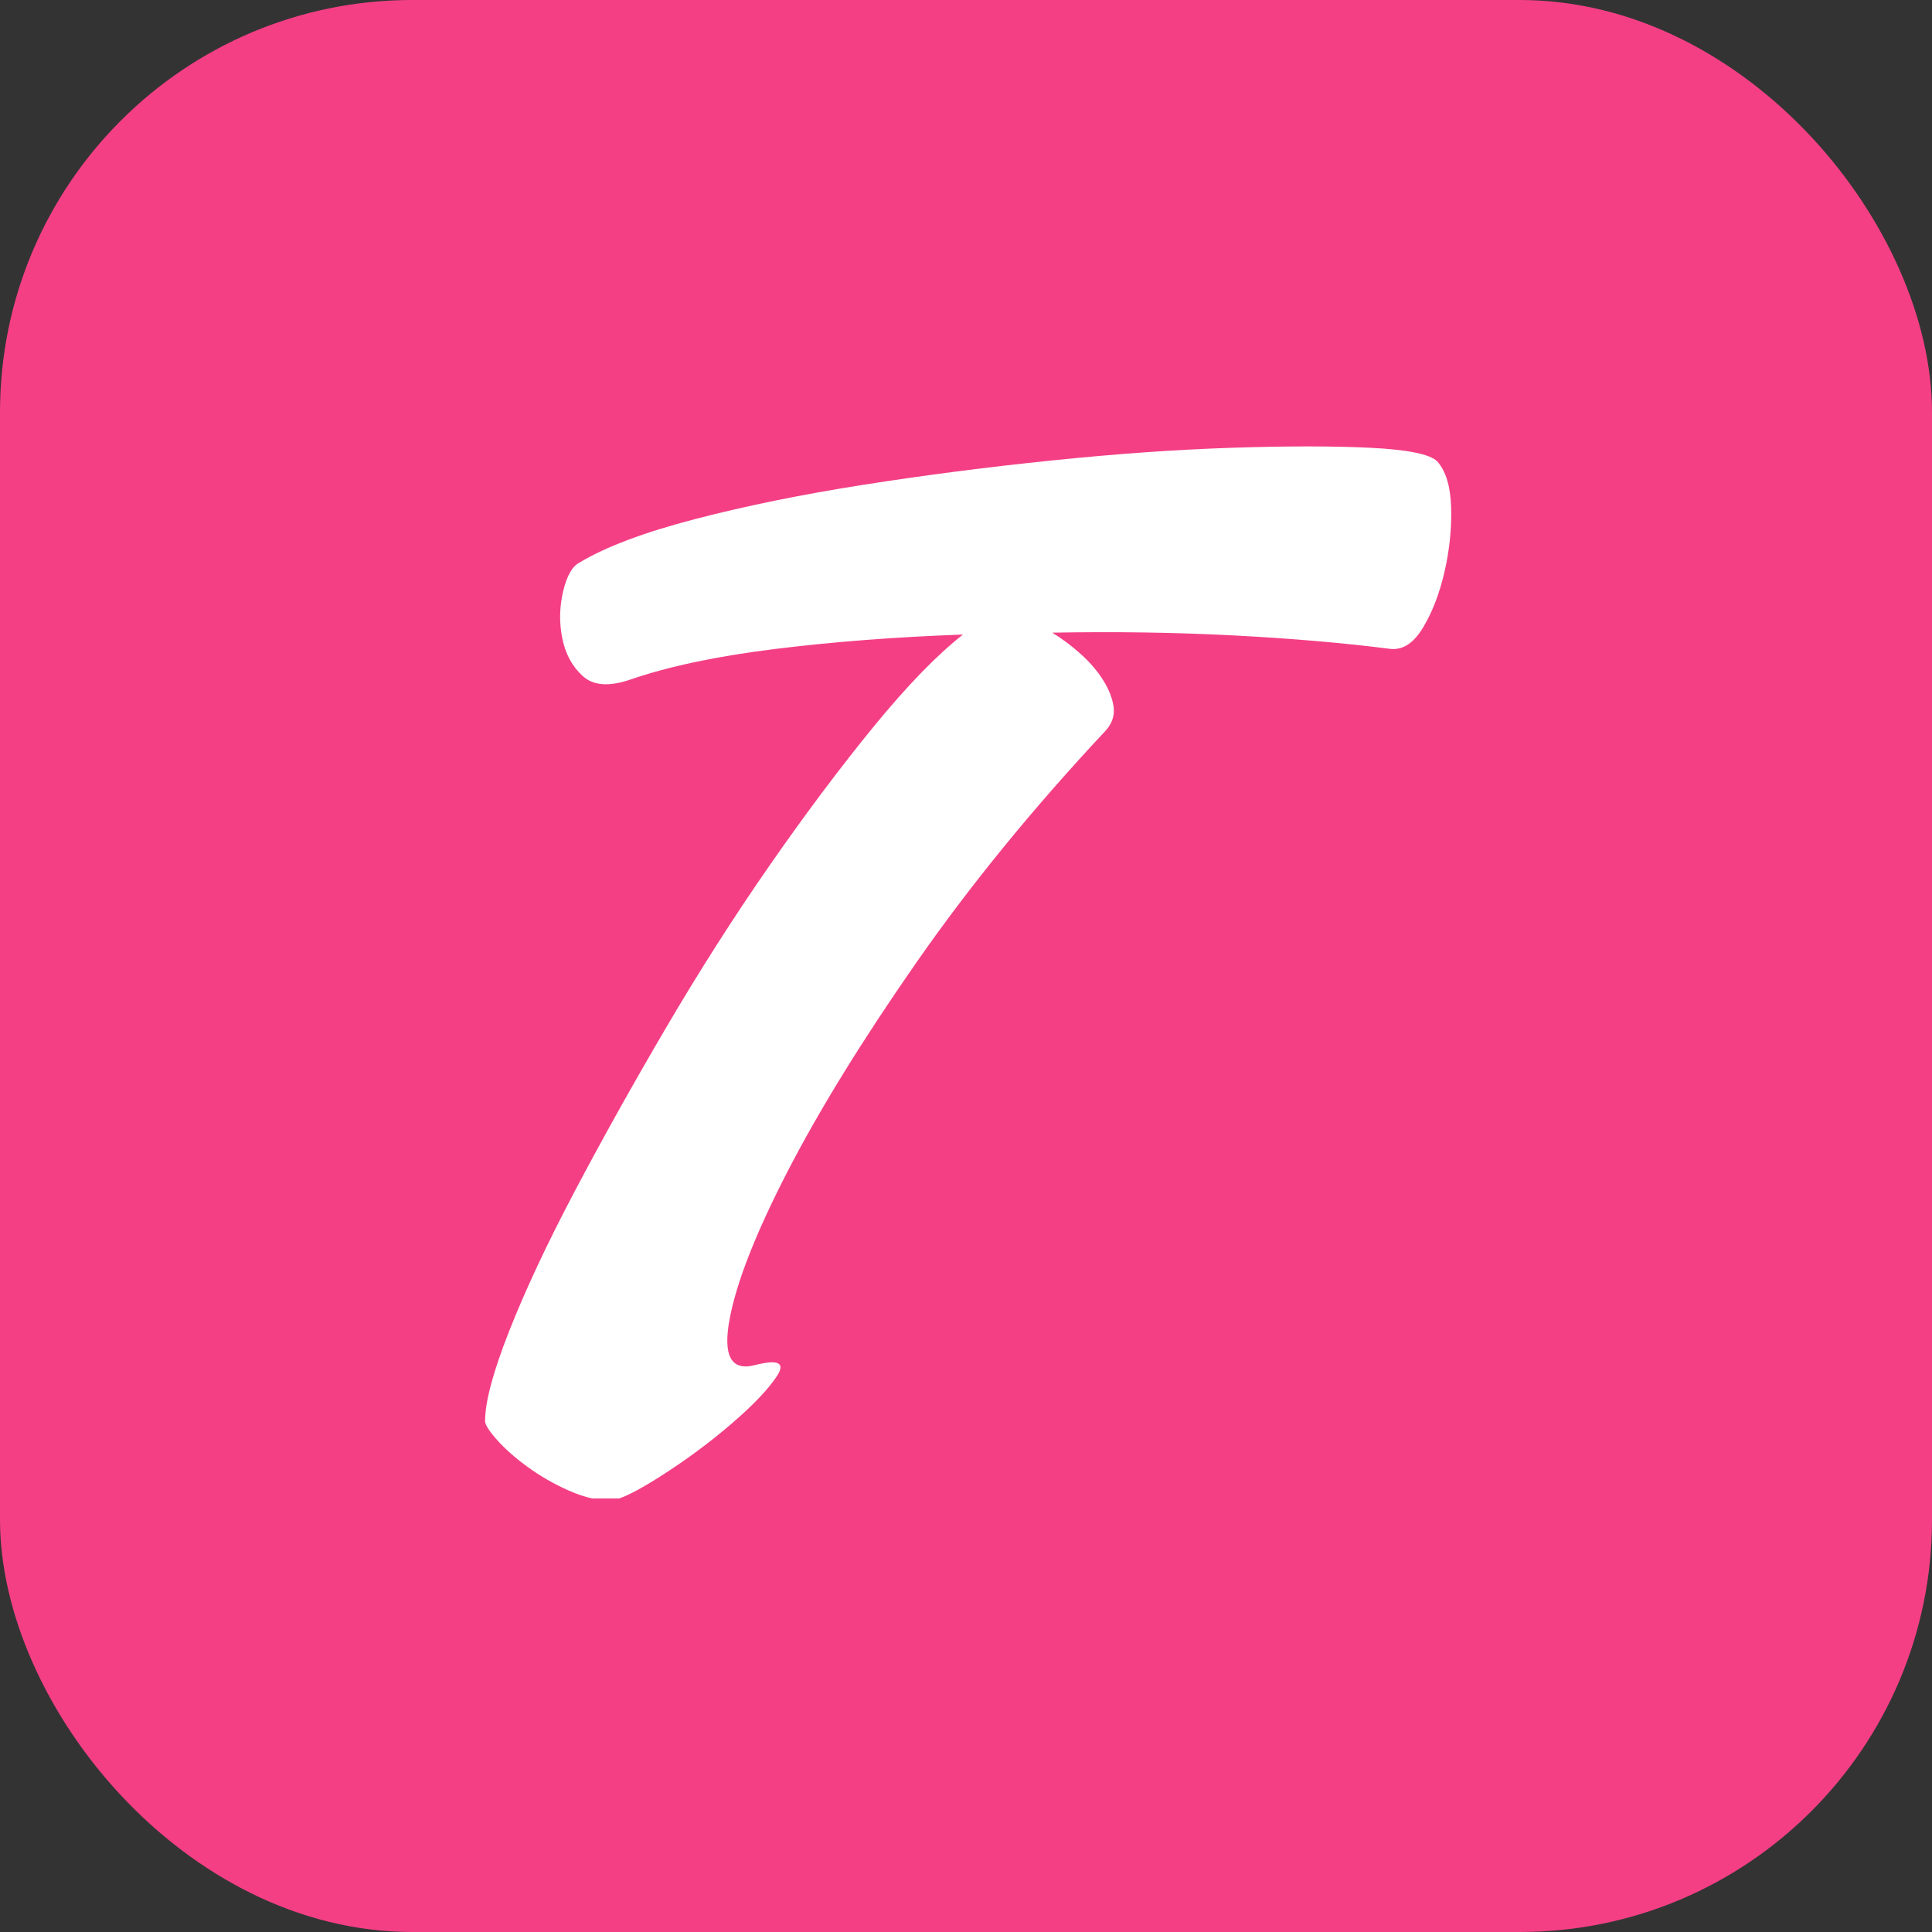 <svg fill="none" xmlns="http://www.w3.org/2000/svg" viewBox="0 0 150 150">
<rect x="0" y="0" width="150" height="150" fill="#333333" stroke="none"/>
<g clip-path="url(#clip0_1443_72)">
<rect width="150" height="150" fill="#F43F85"/>
<path fill-rule="evenodd" clip-rule="evenodd" d="M51.303 114.604C53.276 113.345 55.106 111.993 56.79 110.541C58.472 109.096 59.653 107.858 60.327 106.829C60.999 105.801 60.422 105.522 58.596 105.99C56.765 106.459 56.116 105.265 56.646 102.418C57.173 99.571 58.668 95.764 61.12 91.001C63.575 86.239 66.896 80.846 71.082 74.823C75.268 68.8 80.2 62.754 85.881 56.684C86.361 56.123 86.552 55.517 86.458 54.862C86.361 54.211 86.097 53.531 85.664 52.832C85.231 52.132 84.654 51.456 83.933 50.801C83.211 50.15 82.465 49.589 81.697 49.12C86.507 49.03 91.176 49.098 95.7 49.33C100.222 49.564 104.313 49.915 107.972 50.382C108.932 50.476 109.775 49.915 110.499 48.701C111.222 47.489 111.774 46.041 112.16 44.358C112.543 42.678 112.712 41.02 112.665 39.387C112.615 37.754 112.255 36.565 111.583 35.815C111.001 35.256 109.27 34.907 106.382 34.765C103.495 34.625 99.909 34.625 95.628 34.765C91.343 34.905 86.699 35.233 81.697 35.747C76.69 36.261 71.807 36.891 67.042 37.637C62.277 38.385 57.922 39.272 53.974 40.299C50.028 41.326 47.045 42.448 45.023 43.66C44.446 43.939 44.013 44.687 43.725 45.901C43.436 47.115 43.411 48.329 43.653 49.544C43.892 50.758 44.421 51.737 45.239 52.485C46.056 53.233 47.284 53.325 48.923 52.767C51.905 51.739 55.658 50.944 60.183 50.386C64.705 49.825 69.567 49.453 74.765 49.266C72.743 50.854 70.433 53.235 67.835 56.409C65.237 59.585 62.541 63.18 59.75 67.194C56.959 71.21 54.265 75.437 51.666 79.871C49.067 84.306 46.707 88.533 44.592 92.547C42.474 96.561 40.79 100.158 39.538 103.332C38.285 106.504 37.661 108.84 37.661 110.333C37.661 110.612 37.972 111.103 38.599 111.804C39.223 112.504 40.017 113.205 40.981 113.903C41.942 114.604 43.001 115.212 44.157 115.726C44.793 116.007 45.4 116.212 45.977 116.34H48.074C48.819 116.082 49.896 115.503 51.303 114.604Z" fill="white"/>
</g>
<defs>
<clipPath id="clip0_1443_72">
<rect width="150" height="150" rx="32" fill="white"/>
</clipPath>
</defs>
</svg>